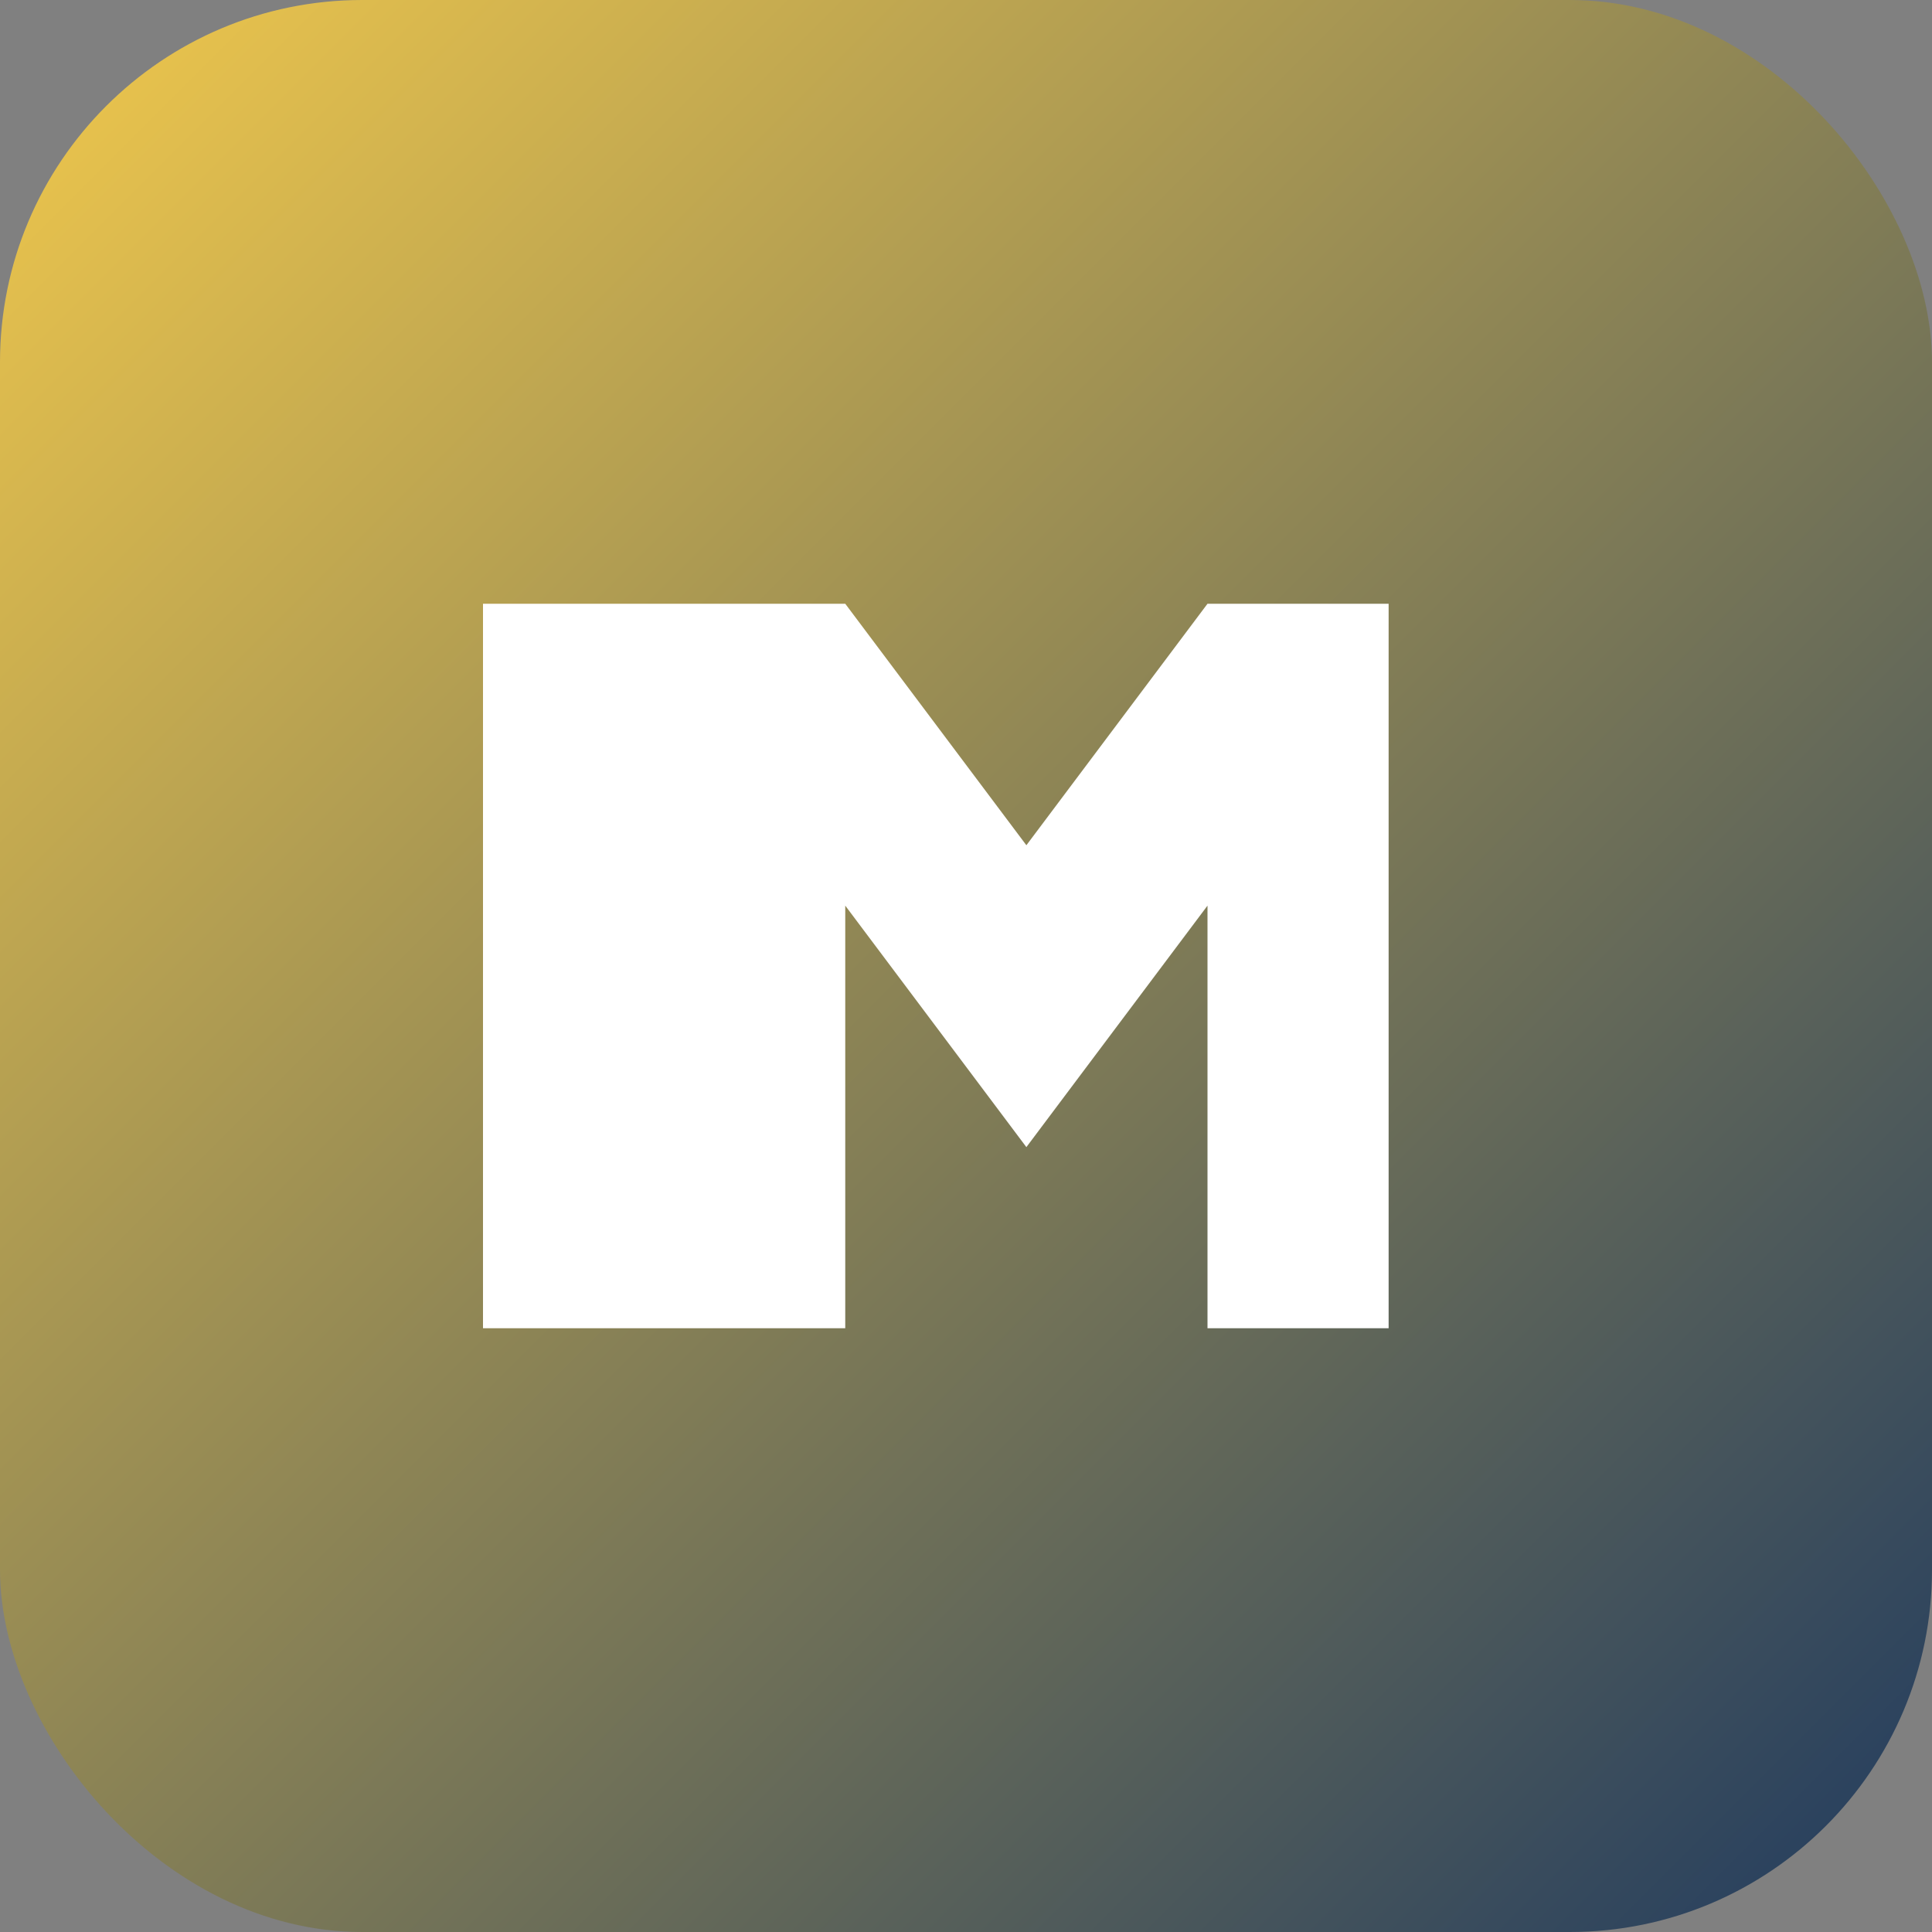 <svg xmlns="http://www.w3.org/2000/svg" viewBox="0 0 64 64" role="img" aria-label="HM">
  <rect x="0" y="0" width="64" height="64" fill="#808080" stroke="none"/>
  <defs>
    <linearGradient id="favGrad" x1="0" y1="0" x2="1" y2="1">
      <stop offset="0%" stop-color="#F2C94C"/>
      <stop offset="100%" stop-color="#1F3A5F"/>
    </linearGradient>
  </defs>
  <rect width="64" height="64" rx="12" fill="url(#favGrad)"/>
  <g fill="#ffffff">
    <path d="M16 20h6v24h-6zM22 20h6l6 8 6-8h6v24h-6V30l-6 8-6-8v14h-6z"/>
  </g>
</svg>
